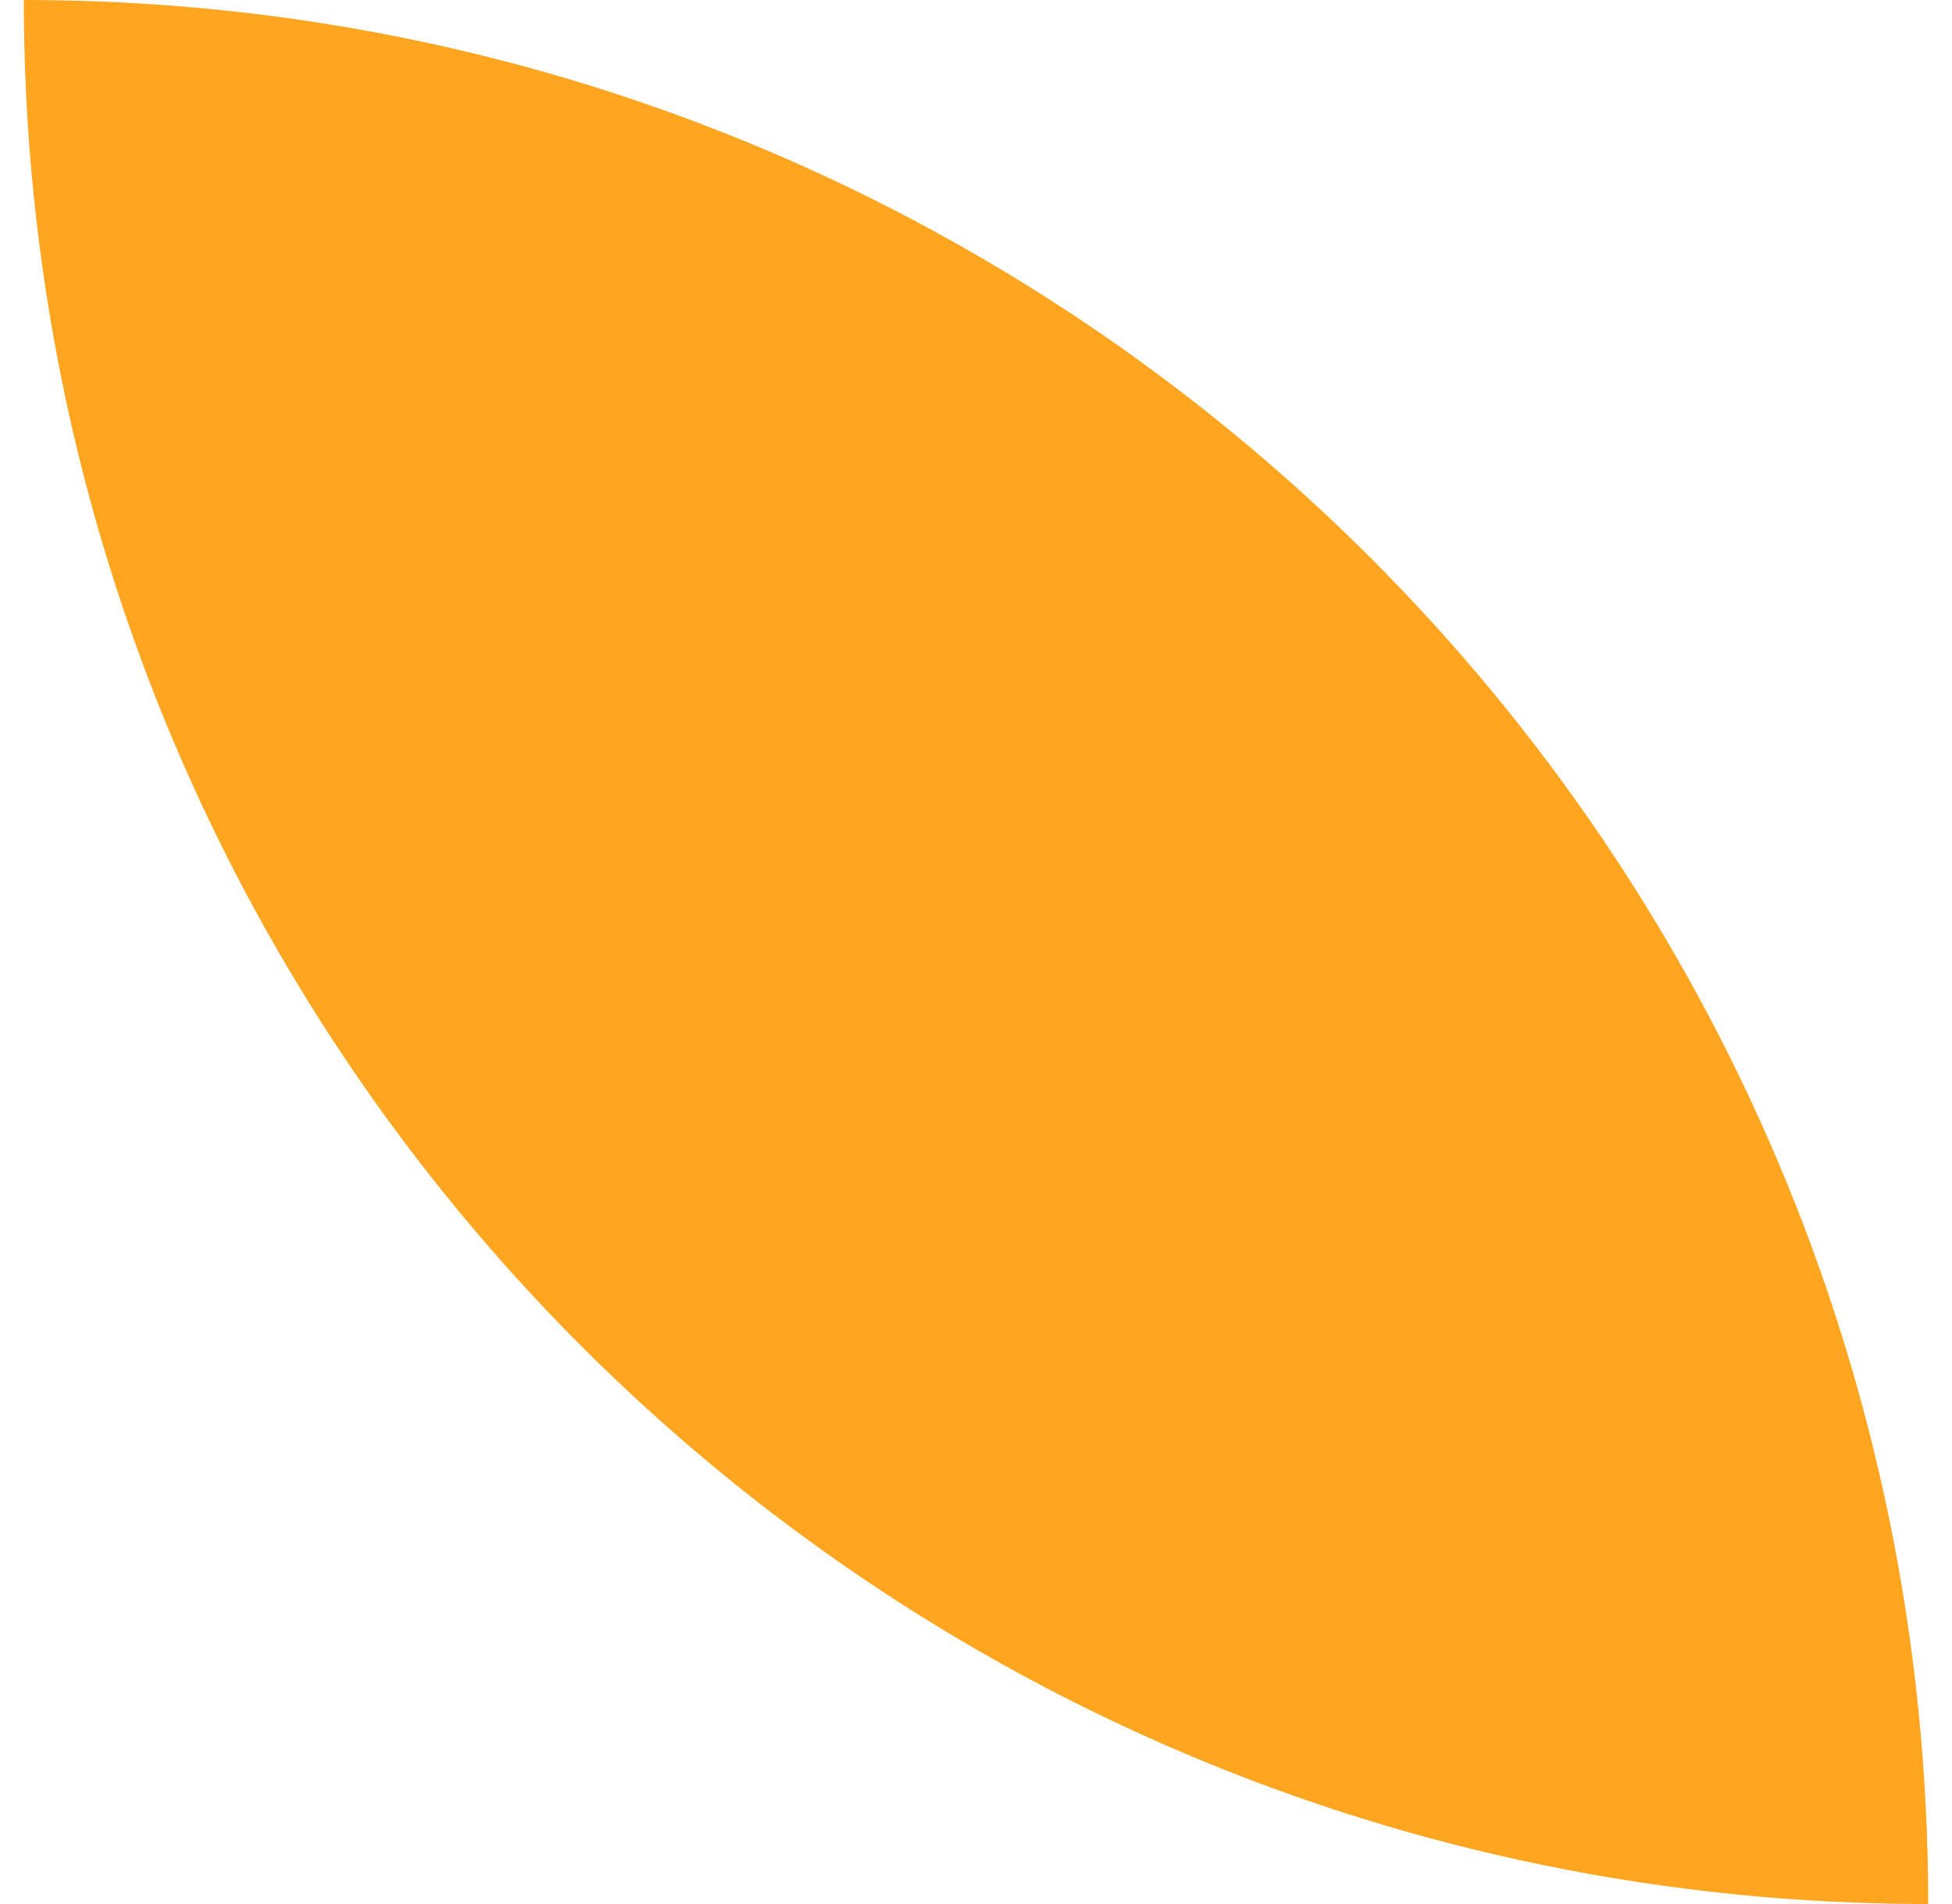 <svg xmlns="http://www.w3.org/2000/svg" width="41" height="40" viewBox="0 0 41 40" fill="none"><path fill-rule="evenodd" clip-rule="evenodd" d="M0.5 0C22.591 -9.65645e-07 40.5 17.909 40.5 40C18.409 40 0.5 22.091 0.5 0Z" fill="#FFA51F"></path></svg>